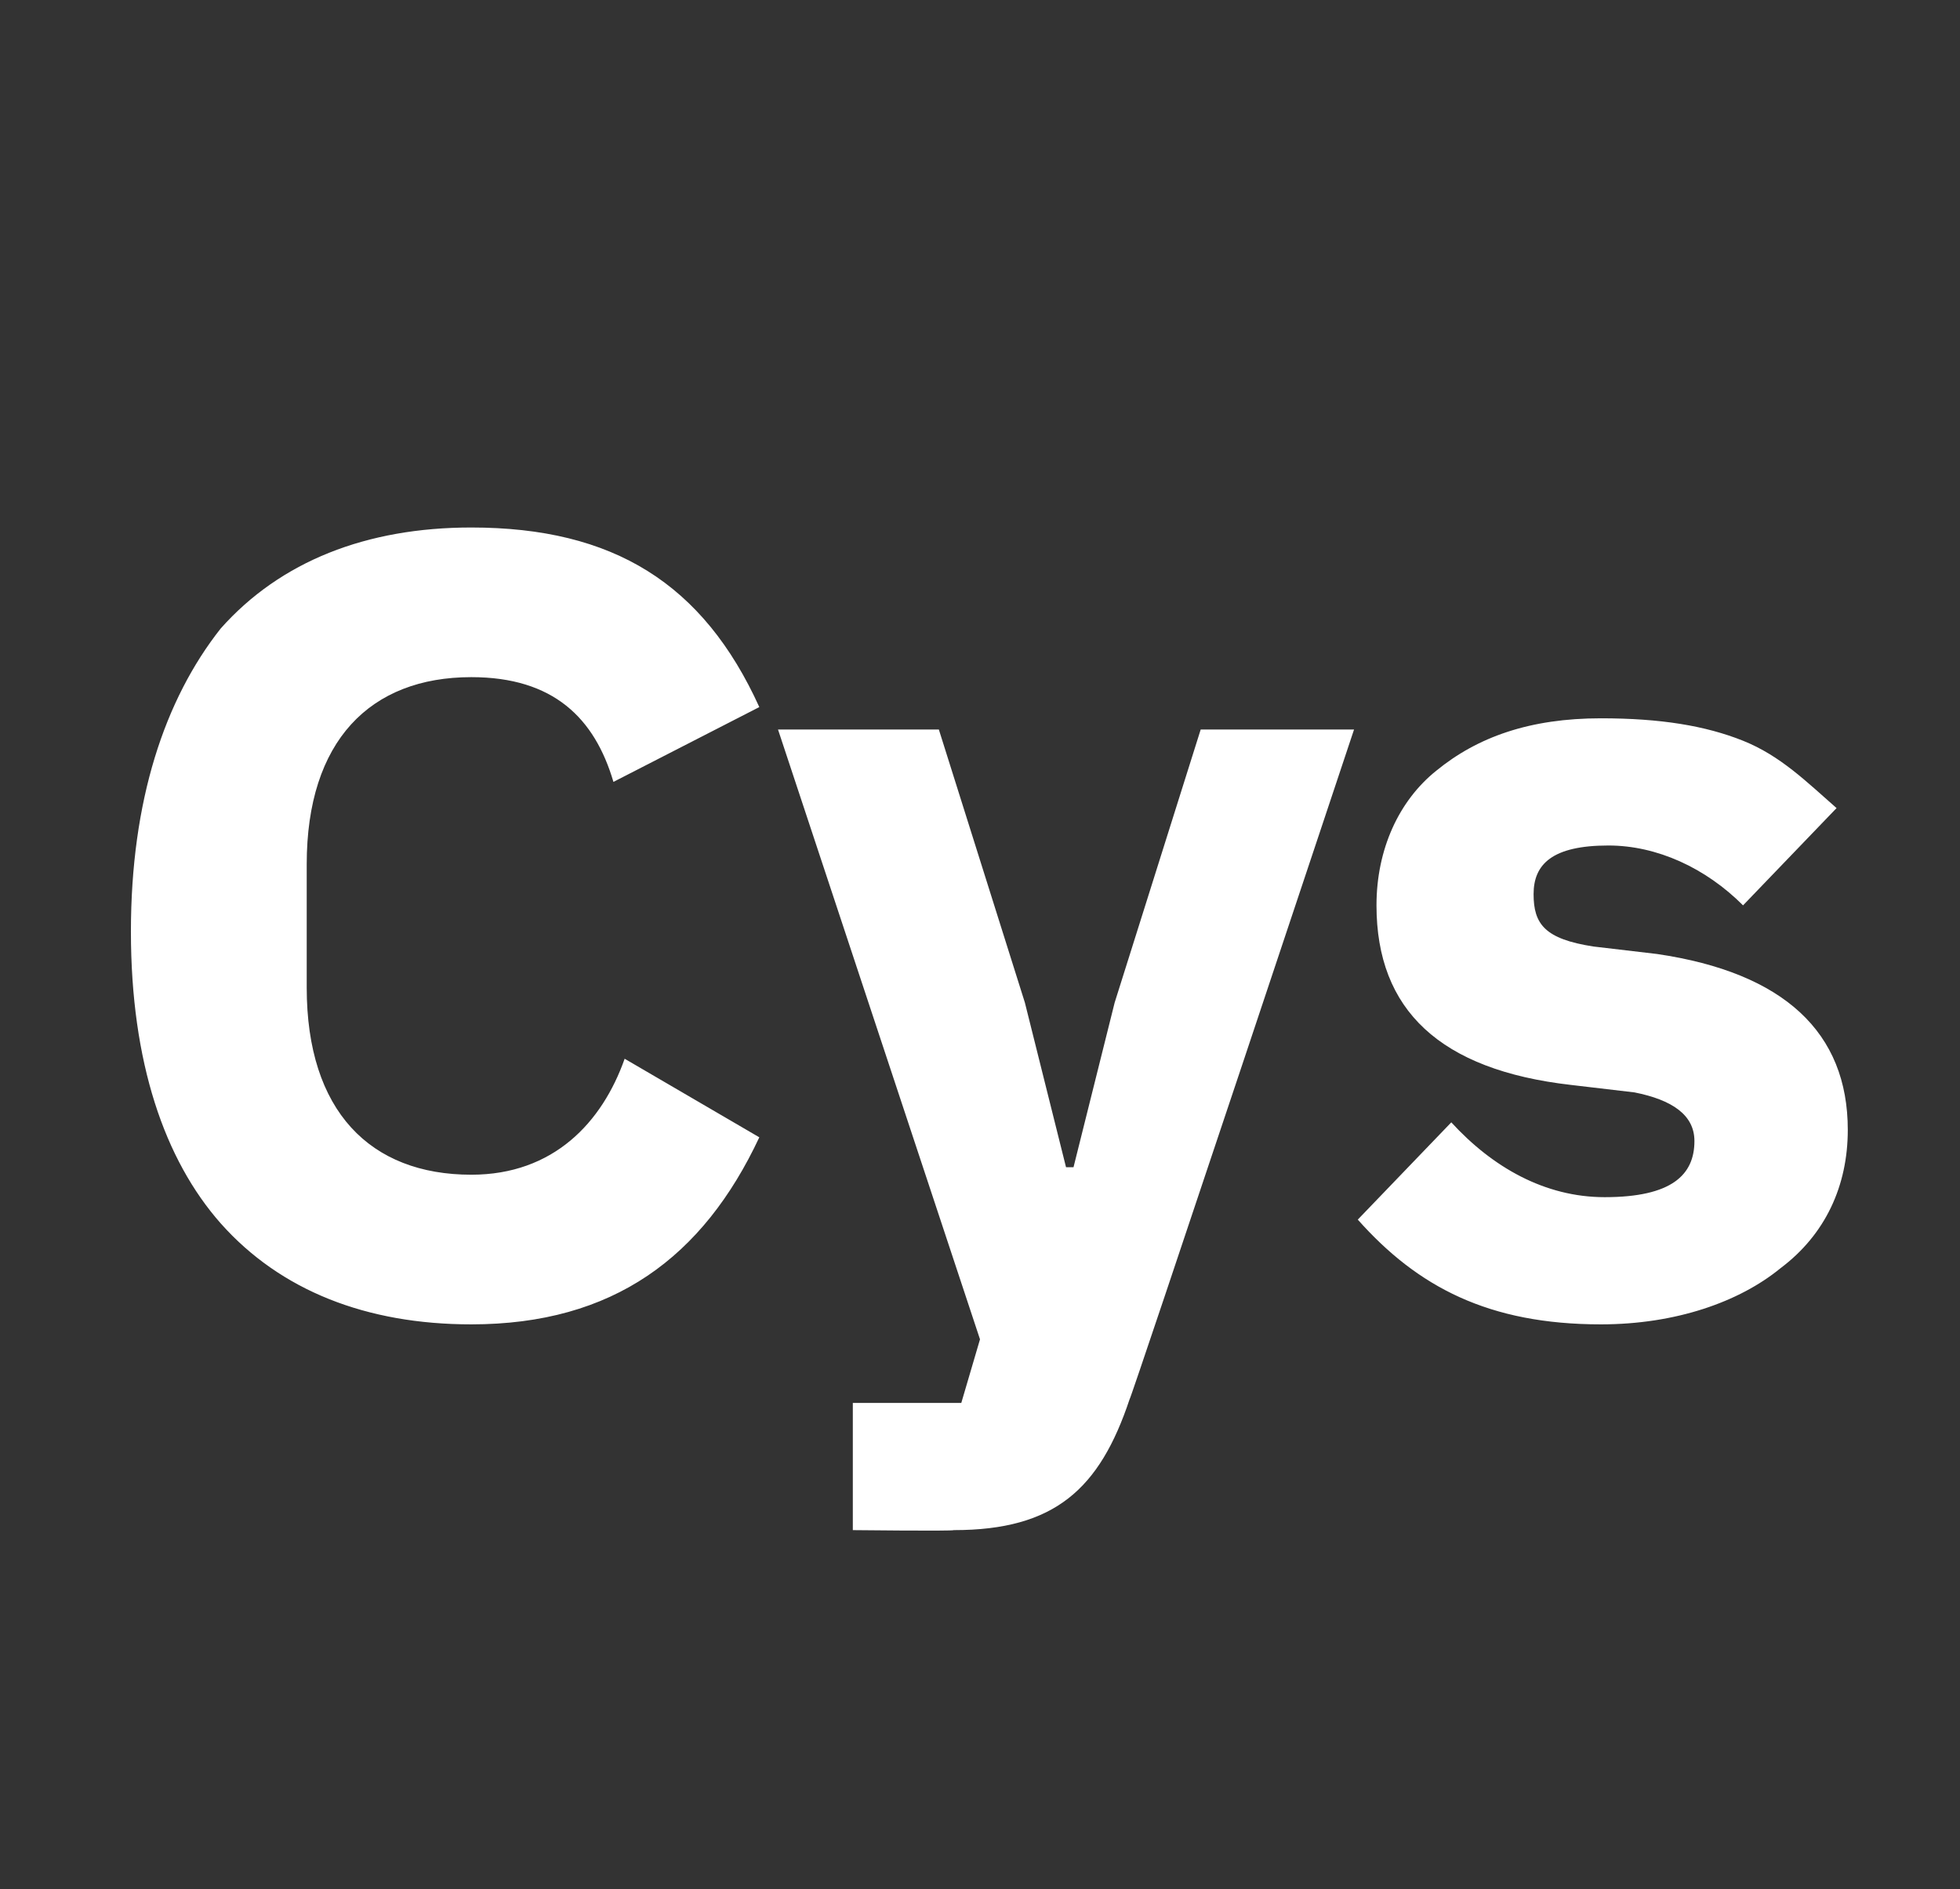 <?xml version="1.0" standalone="no"?><!DOCTYPE svg PUBLIC "-//W3C//DTD SVG 1.1//EN" "http://www.w3.org/Graphics/SVG/1.1/DTD/svg11.dtd"><svg xmlns="http://www.w3.org/2000/svg" version="1.1" width="52.4px" height="50.5px" viewBox="0 -12 52.4 50.5" style="top:-12px"><rect x="0" y="-12" width="52.4" height="50.5" fill="#333333" stroke="none"/>  <desc>Cys</desc>  <defs/>  <g id="Polygon161689">    <path d="M 20.3 18.4 C 20.3 18.4 16.7 16.3 16.7 16.3 C 16.1 18 14.8 19.4 12.6 19.4 C 9.9 19.4 8.2 17.7 8.2 14.4 C 8.2 14.4 8.2 11.1 8.2 11.1 C 8.2 7.8 9.9 6.1 12.6 6.1 C 14.8 6.1 15.9 7.2 16.4 8.9 C 16.4 8.9 20.3 6.9 20.3 6.9 C 18.8 3.6 16.4 2.1 12.6 2.1 C 9.8 2.1 7.5 3 5.9 4.8 C 4.4 6.7 3.5 9.4 3.5 12.9 C 3.5 16.4 4.4 19 5.9 20.7 C 7.5 22.5 9.8 23.4 12.6 23.4 C 16.4 23.4 18.8 21.6 20.3 18.4 Z M 29.8 14.8 L 28.7 19.2 L 28.5 19.2 L 27.4 14.8 L 25.1 7.5 L 20.8 7.5 L 26.2 23.8 L 25.7 25.5 L 22.8 25.5 L 22.8 28.9 C 22.8 28.9 25.47 28.93 25.5 28.9 C 28.2 28.9 29.4 27.8 30.2 25.4 C 30.23 25.42 36.2 7.5 36.2 7.5 L 32.1 7.5 L 29.8 14.8 Z M 47.6 21.9 C 48.8 21 49.4 19.7 49.4 18.2 C 49.4 15.6 47.7 14 44.3 13.5 C 44.3 13.5 42.6 13.3 42.6 13.3 C 41.3 13.1 41 12.7 41 11.9 C 41 11.1 41.5 10.6 43 10.6 C 44.3 10.6 45.6 11.2 46.6 12.2 C 46.6 12.2 49.1 9.6 49.1 9.6 C 48.3 8.9 47.6 8.2 46.6 7.8 C 45.6 7.4 44.4 7.2 42.8 7.2 C 40.9 7.2 39.5 7.7 38.4 8.6 C 37.4 9.4 36.8 10.7 36.8 12.2 C 36.8 15 38.5 16.6 42 17 C 42 17 43.7 17.2 43.7 17.2 C 44.7 17.4 45.3 17.8 45.3 18.5 C 45.3 19.4 44.7 20 42.9 20 C 41.3 20 39.9 19.2 38.8 18 C 38.8 18 36.3 20.6 36.3 20.6 C 37.9 22.4 39.8 23.4 42.8 23.4 C 44.8 23.4 46.5 22.8 47.6 21.9 Z " stroke="none" fill="#fff"/>  </g></svg>